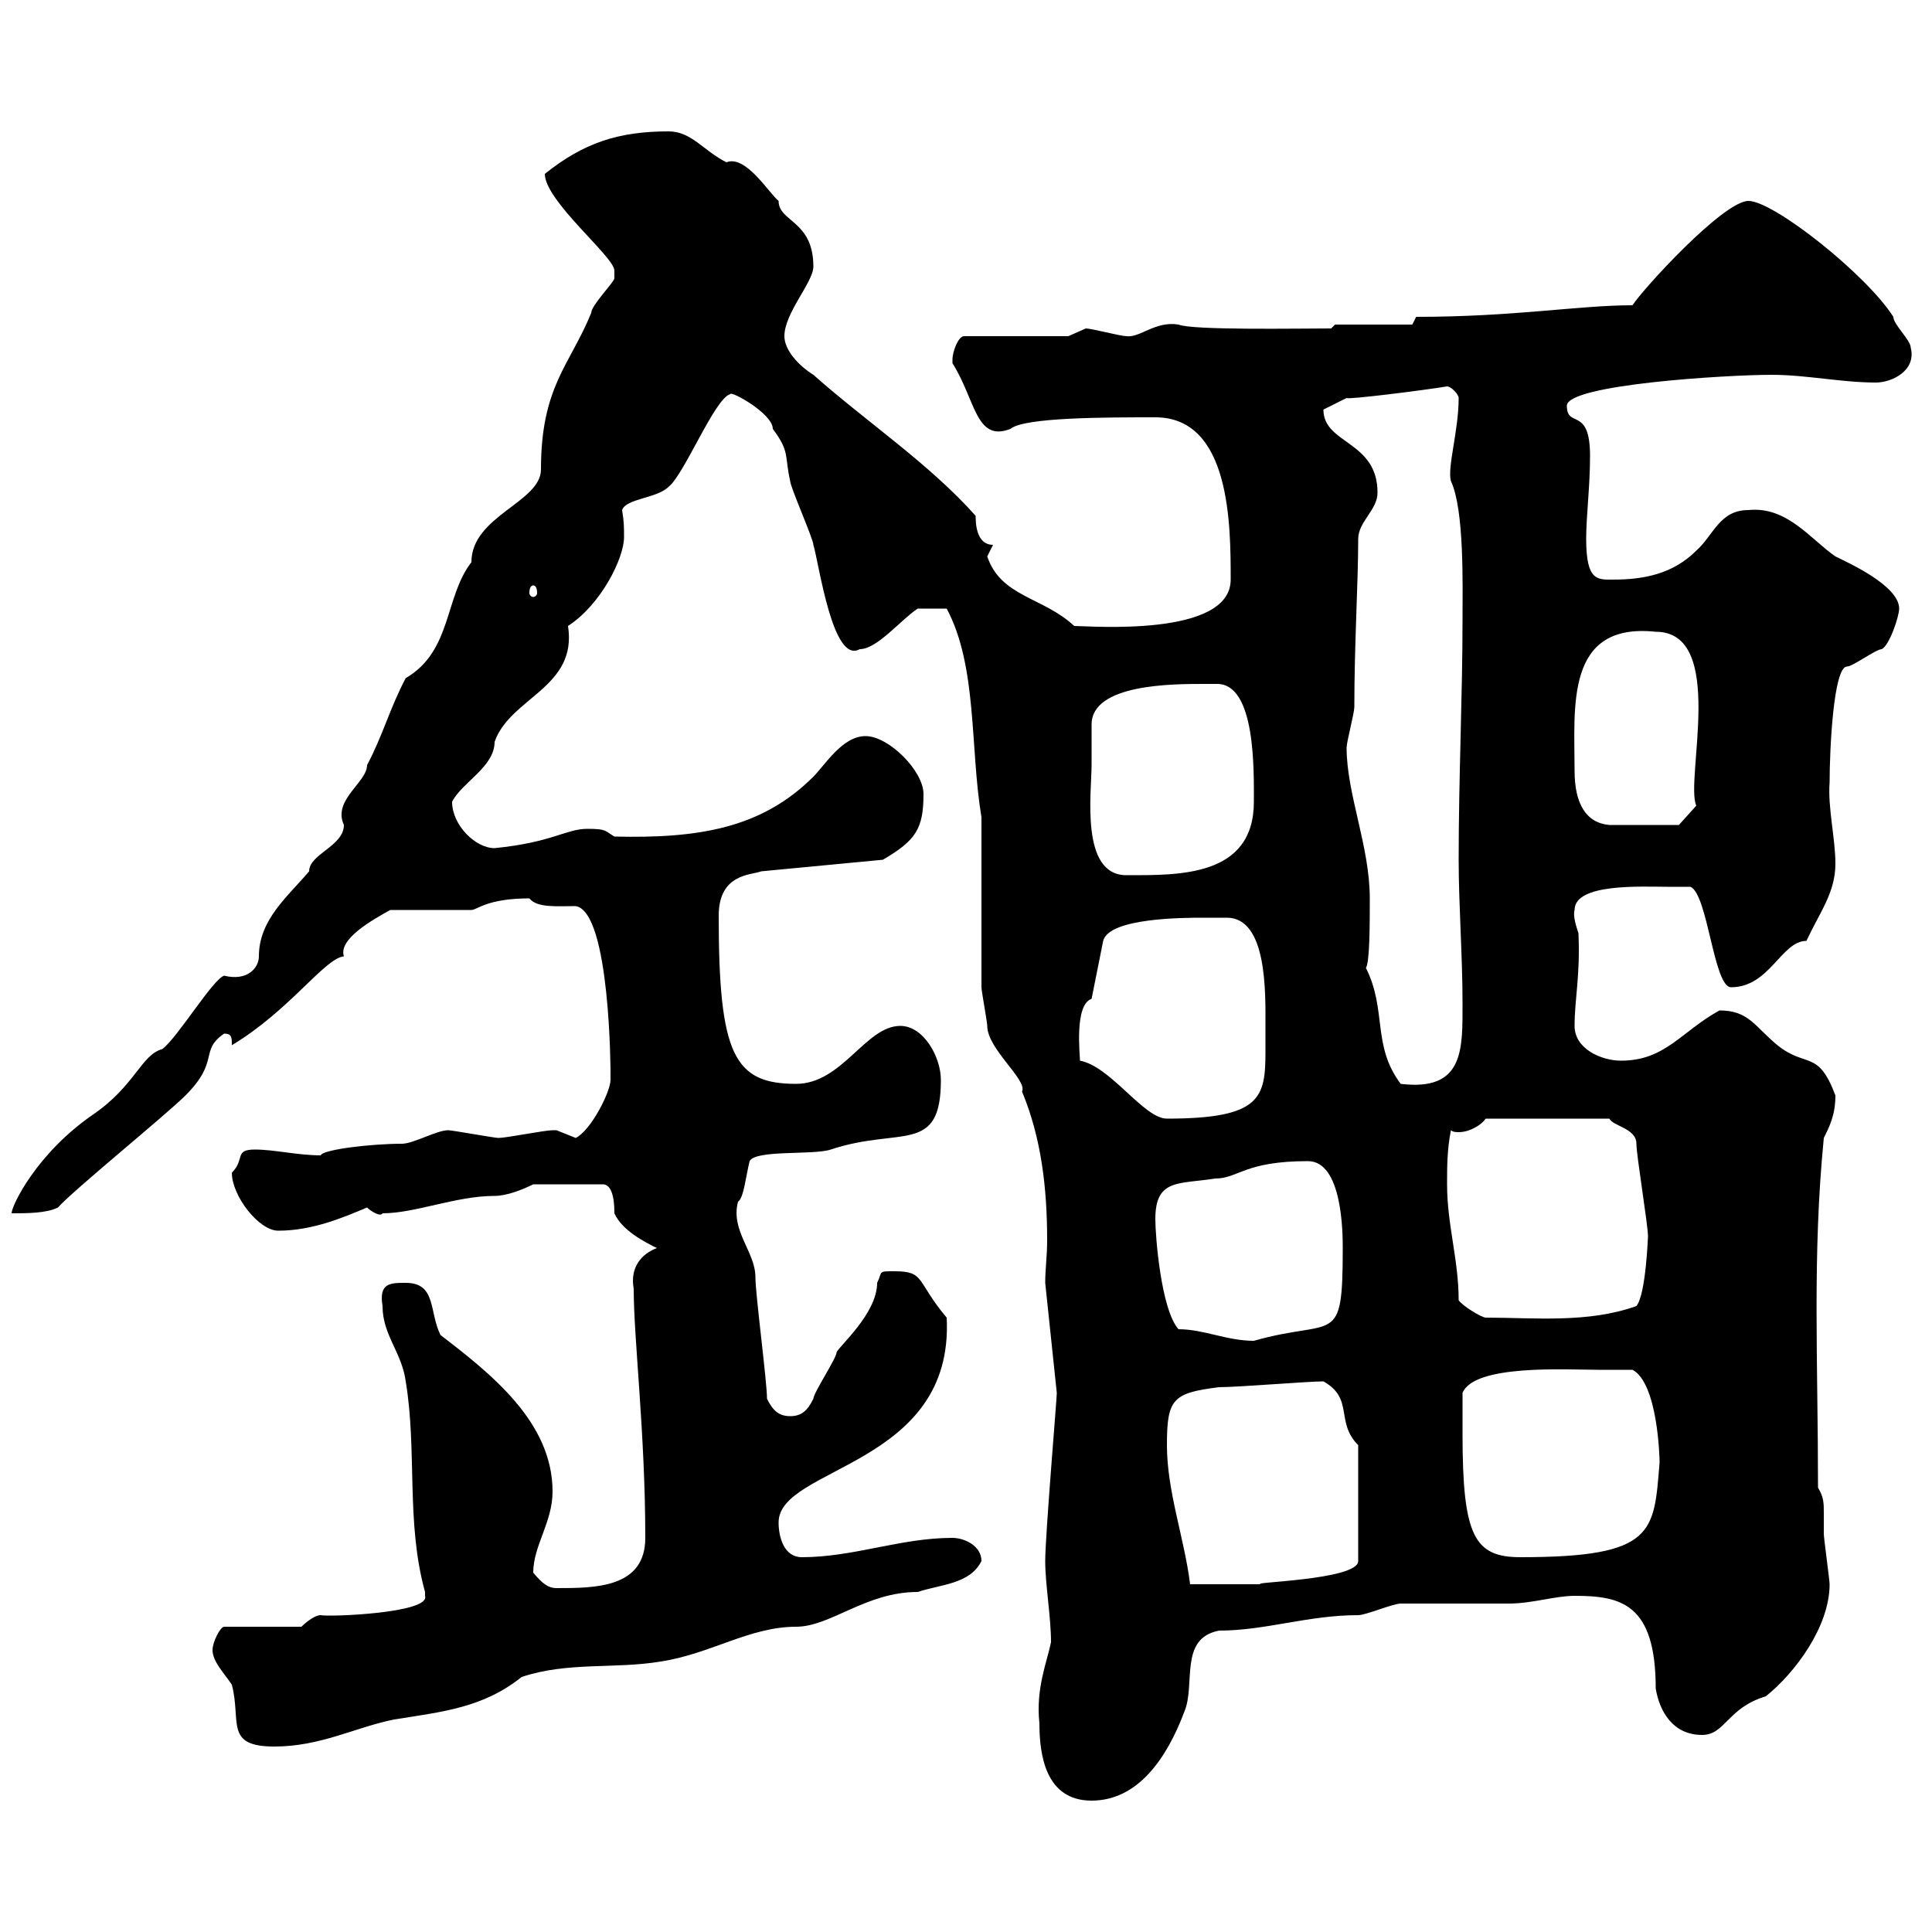 <svg xmlns="http://www.w3.org/2000/svg" xmlns:xlink="http://www.w3.org/1999/xlink" width="300" height="300"><path d="M161.40 267.60C161.40 272.40 162.30 279.60 169.50 279.60C176.70 279.60 181.20 273 183.90 265.80C185.70 261.60 183 254.40 189.30 253.20C196.50 253.20 203.10 250.80 210.90 250.80C212.10 250.80 216.30 249 217.50 249C219.30 249 232.50 249 234.30 249C237.90 249 241.50 247.80 244.50 247.80C251.70 247.80 257.10 249 257.10 262.20C257.70 265.80 259.80 269.40 264.30 269.40C267.90 269.40 268.20 265.20 274.20 263.40C278.70 259.80 284.10 252.60 284.10 246C284.10 245.40 283.20 238.80 283.20 238.20C283.20 237 283.20 236.10 283.20 234.90C283.20 233.40 283.20 232.50 282.30 231C282.30 211.20 281.40 195 283.20 176.70C284.10 174.90 285 173.10 285 170.10C282.30 162.90 280.50 165.90 276 162.30C272.40 159.30 271.50 156.90 267 156.90C261 160.20 258.60 164.70 251.70 164.70C248.70 164.70 244.50 162.90 244.50 159.30C244.50 155.10 245.40 151.50 245.10 144.90C244.80 144 244.20 142.20 244.50 141.30C244.50 137.10 255 137.70 258.90 137.70C258.90 137.70 261.60 137.70 262.50 137.70C265.20 138.90 266.10 153.30 268.80 153.30C274.80 153.30 276.60 146.10 280.50 146.10C282.60 141.60 285 138.60 285 134.10C285 130.20 283.80 125.40 284.10 121.50C284.10 116.40 284.70 103.50 286.80 103.50C287.70 103.50 291.30 100.80 292.20 100.80C293.40 100.20 294.90 95.70 294.90 94.50C294.90 90.90 286.80 87.30 285 86.40C281.10 83.70 277.50 78.60 271.50 79.20C267 79.20 266.10 83.10 263.40 85.50C259.80 89.10 255.30 90 250.50 90C248.10 90 246.30 90.30 246.30 83.70C246.30 80.10 246.90 75.60 246.90 70.80C246.90 63 243.30 66.60 243.30 63C243.30 59.70 268.20 58.20 275.10 58.20C280.50 58.20 285.90 59.40 291.30 59.40C293.70 59.40 297.60 57.60 296.70 54C296.70 52.80 294 50.40 294 49.20C289.80 42.60 275.40 31.20 271.50 31.20C267.60 31.20 255 45 253.50 47.40C245.10 47.40 235.20 49.20 219.90 49.20L219.30 50.40L207.30 50.40L206.70 51C201.60 51 185.10 51.30 183 50.40C179.40 49.80 177 52.50 174.90 52.20C174 52.20 169.50 51 168.60 51C168.60 51 165.90 52.20 165.90 52.20L149.70 52.20C148.80 52.20 147.90 54.60 147.90 55.80C147.90 55.80 147.90 56.40 147.90 56.40C151.50 62.10 151.50 68.70 156.90 66.60C159 64.80 171.60 64.80 179.40 64.80C191.10 64.80 191.10 81.60 191.10 90C191.10 99 169.20 97.20 166.80 97.20C162 92.70 155.40 92.70 153.30 86.40L154.20 84.60C151.50 84.60 151.50 81 151.50 80.10C144.30 72 134.40 65.40 126.30 58.20C123.90 56.70 121.80 54.30 121.80 52.20C121.80 48.60 126.30 43.80 126.30 41.40C126.30 34.20 120.90 34.50 120.90 31.20C119.40 30 115.80 24 112.80 25.20C109.20 23.40 107.40 20.40 103.80 20.40C96 20.40 90.60 22.20 84.60 27C84.60 31.20 95.40 39.90 95.40 42C95.40 42 95.40 43.20 95.40 43.20C95.40 43.80 91.80 47.40 91.80 48.60C88.50 56.70 84 60 84 72.90C84 78 73.20 80.10 73.20 87.30C69 92.70 70.20 101.10 63 105.30C60.60 109.80 59.40 114.30 57 118.80C57 121.50 51.60 124.20 53.40 128.10C53.40 131.40 48 132.60 48 135.30C44.70 139.20 40.20 142.80 40.20 148.50C40.20 150.30 38.40 152.40 34.80 151.50C33 152.10 27.60 161.10 25.20 162.90C21.90 163.80 21 168.60 14.40 173.10C5.70 179.10 1.80 187.20 1.80 188.40C4.20 188.40 7.20 188.40 9 187.50C11.40 184.80 25.80 173.10 28.80 170.10C34.20 164.70 30.90 163.20 34.80 160.50C36 160.50 36 161.10 36 162.30C45 156.90 50.40 148.80 53.40 148.50C52.50 145.80 57.90 142.80 60.60 141.30L73.20 141.30C74.10 141.30 75.60 139.50 82.20 139.50C83.40 141 86.40 140.70 89.40 140.70C94.80 141.60 94.80 166.80 94.80 166.50C94.80 166.50 94.80 166.50 94.80 167.70C94.80 169.50 91.80 175.50 89.40 176.70C89.40 176.70 86.40 175.50 86.40 175.50C85.80 175.50 85.80 175.50 85.80 175.50C84.60 175.50 78.60 176.70 77.40 176.70C76.80 176.70 70.20 175.50 69.60 175.50C67.80 175.50 64.20 177.60 62.40 177.60C57.60 177.60 50.10 178.50 49.80 179.40C46.20 179.40 42.60 178.50 39.60 178.50C36.30 178.50 38.10 180 36 182.10C36 185.70 40.20 191.10 43.20 191.10C48.60 191.10 53.40 189 57 187.50C57.60 188.10 59.10 189 59.40 188.40C64.50 188.40 70.80 185.70 76.80 185.70C78.60 185.70 81 184.80 82.80 183.90L93.60 183.90C95.40 183.90 95.40 187.50 95.40 188.40C96.60 191.10 100.20 192.90 102 193.80C99.60 194.70 97.80 196.80 98.40 200.10C98.40 207.90 100.20 222.60 100.20 238.80C100.20 246.60 92.40 246.60 86.40 246.60C85.20 246.60 84.30 246 82.80 244.20C82.80 240 85.80 236.40 85.80 231.60C85.80 220.80 76.20 213.30 68.40 207.30C66.60 203.70 67.80 199.20 63 199.20C60.60 199.20 58.80 199.20 59.40 202.80C59.40 207.30 62.40 210 63 214.50C64.80 225.30 63 236.40 66 247.20C66 247.20 66 247.20 66 247.80C66.90 250.50 51 251.10 49.80 250.80C48.60 250.80 46.80 252.60 46.80 252.60L34.80 252.60C34.20 252.60 33 255 33 256.20C33 258 34.80 259.80 36 261.60C37.50 267.30 34.80 271.20 42.60 271.20C49.80 271.20 55.20 268.20 61.20 267C68.70 265.80 75 265.20 81 260.40C88.20 258 95.40 259.20 102.60 258C110.40 256.80 116.40 252.60 123.60 252.60C129 252.60 134.40 247.20 142.50 247.20C146.10 246 150.60 246 152.40 242.40C152.40 240 149.70 238.80 147.90 238.80C139.80 238.80 132.60 241.80 124.50 241.80C121.80 241.80 120.90 238.80 120.90 236.40C120.90 227.70 148.20 227.70 147 204.60C142.20 198.90 143.70 197.40 138.90 197.40C136.20 197.40 137.10 197.40 136.20 199.20C136.20 204 130.20 209.10 129.90 210C129.90 210.90 126.30 216.30 126.30 217.20C125.40 219 124.50 219.90 122.70 219.90C120.90 219.90 120 219 119.10 217.20C119.10 214.50 117.30 201 117.30 198.30C117.30 194.40 113.40 191.10 114.60 186.60C115.50 186 115.80 182.70 116.40 180.30C117.30 178.50 126.30 179.40 129 178.50C139.80 174.90 146.10 179.40 146.10 167.70C146.10 164.10 143.40 159.30 139.80 159.30C134.40 159.30 130.80 168.30 123.60 168.30C114 168.30 111.60 163.80 111.60 142.20C111.60 135.60 116.70 135.90 118.20 135.30L137.10 133.50C142.20 130.50 143.40 128.70 143.40 123.30C143.40 119.70 138 114.30 134.40 114.30C130.80 114.30 128.10 118.80 126.30 120.60C118.20 128.70 108.30 130.20 95.40 129.90C93.90 129 94.20 128.70 91.20 128.70C87.90 128.70 85.80 130.80 76.80 131.70C73.80 131.70 70.20 128.10 70.20 124.50C71.70 121.50 76.80 119.10 76.80 115.20C79.20 108.30 89.70 106.80 88.20 97.20C93.30 93.90 96.90 86.70 96.90 83.40C96.90 81.90 96.90 81 96.60 79.20C97.20 77.40 102 77.40 103.80 75.60C106.20 73.80 111 61.80 113.40 61.20C113.40 60.60 120 64.20 120 66.60C122.70 70.20 121.80 70.80 122.70 74.70C122.70 75.60 126.30 83.70 126.30 84.60C127.20 87.60 129.30 103.20 133.50 100.80C136.20 100.80 139.80 96.30 142.50 94.50L147 94.50C151.80 103.50 150.60 116.10 152.40 126.90L152.40 129.90C152.40 133.50 152.40 150.30 152.40 153.30C152.40 153.90 153.30 158.70 153.30 159.30C153.30 162.90 159.60 167.70 158.70 169.50C161.70 176.70 162.60 184.50 162.60 192.60C162.60 195 162.30 197.10 162.30 199.20C162.30 199.20 164.10 216.30 164.10 216.30C164.10 217.20 162.30 238.50 162.30 242.40C162.30 246 163.20 251.10 163.20 255C162.60 258 160.80 262.20 161.40 267.60ZM181.20 224.40C181.20 217.20 182.10 216.30 189.30 215.40C192.30 215.40 203.10 214.50 205.50 214.50C210.30 217.20 207.30 220.80 210.90 224.40L210.90 242.40C210.90 245.40 193.20 245.70 195.90 246C194.40 246 189 246 184.80 246C183.90 238.80 181.20 231.60 181.20 224.40ZM227.10 222.60C227.10 221.70 227.10 217.20 227.10 216.30C228.90 211.80 243.30 212.70 248.10 212.70C248.70 212.70 252.30 212.70 253.50 212.70C257.40 214.80 257.70 226.20 257.70 227.10C256.80 237.90 257.10 241.80 236.10 241.80C228.90 241.80 227.10 238.50 227.10 222.60ZM179.40 189.30C179.40 183 183 183.90 188.70 183C192.30 183 193.20 180.30 203.10 180.30C208.50 180.30 208.50 191.70 208.50 193.80C208.50 209.40 207.30 204.60 194.70 208.20C190.50 208.20 186.90 206.40 183 206.40C180.30 203.40 179.40 192 179.40 189.30ZM226.50 201.90C226.50 195.60 224.70 190.20 224.70 183.90C224.70 181.20 224.70 178.50 225.30 175.50C225.60 175.80 226.20 175.80 226.50 175.80C228.30 175.80 230.10 174.60 230.70 173.70L249.90 173.70C250.50 174.90 254.10 175.20 254.10 177.60C254.10 179.40 255.90 190.20 255.90 192C255.90 191.70 255.60 201 254.10 202.80C246.60 205.50 238.20 204.60 230.70 204.60C230.10 204.60 227.10 202.80 226.50 201.90ZM167.70 164.70C167.70 163.80 166.80 156 169.50 155.10L171.30 146.10C172.20 142.50 183.90 142.50 186.90 142.50C187.50 142.50 189 142.50 190.50 142.50C196.80 142.50 196.50 154.20 196.50 159.30C196.50 160.80 196.50 162 196.50 163.20C196.50 170.40 195.90 173.70 181.20 173.70C177.60 173.70 172.50 165.60 167.70 164.70ZM212.10 150.30C212.70 149.40 212.70 143.40 212.70 139.50C212.70 131.40 209.10 123.30 209.10 116.10C209.10 115.20 210.30 110.70 210.30 109.80C210.30 99.90 210.90 90.60 210.90 83.70C210.90 81 213.90 79.20 213.90 76.50C213.90 68.40 205.50 69 205.50 63.60L209.10 61.80C209.10 62.10 221.10 60.60 224.70 60C225.30 60 226.50 61.20 226.50 61.80C226.50 66.90 224.70 72.60 225.30 74.70C227.40 79.20 227.10 90.90 227.10 96.30C227.10 108 226.50 120.60 226.50 133.50C226.50 140.40 227.10 148.50 227.10 155.70C227.10 162.90 227.40 169.50 217.50 168.30C213 162.30 215.40 156.90 212.10 150.30ZM169.50 118.80C169.50 117.90 169.50 113.40 169.50 112.50C169.50 106.20 182.10 106.20 186.90 106.20C187.50 106.20 188.40 106.20 189 106.20C195 106.20 194.70 119.70 194.70 124.50C194.70 136.20 183 135.90 174.90 135.90C167.70 135.90 169.50 123 169.50 118.80ZM244.50 119.70C244.50 109.80 243 96.60 257.10 98.10C268.20 98.10 261.60 121.20 263.40 125.10L260.70 128.10L249.90 128.10C246.30 127.80 244.50 124.80 244.50 119.70ZM82.80 90.90C83.10 90.90 83.40 91.20 83.40 92.10C83.40 92.40 83.10 92.70 82.80 92.70C82.50 92.70 82.20 92.40 82.20 92.10C82.20 91.20 82.50 90.90 82.80 90.90Z"/></svg>
